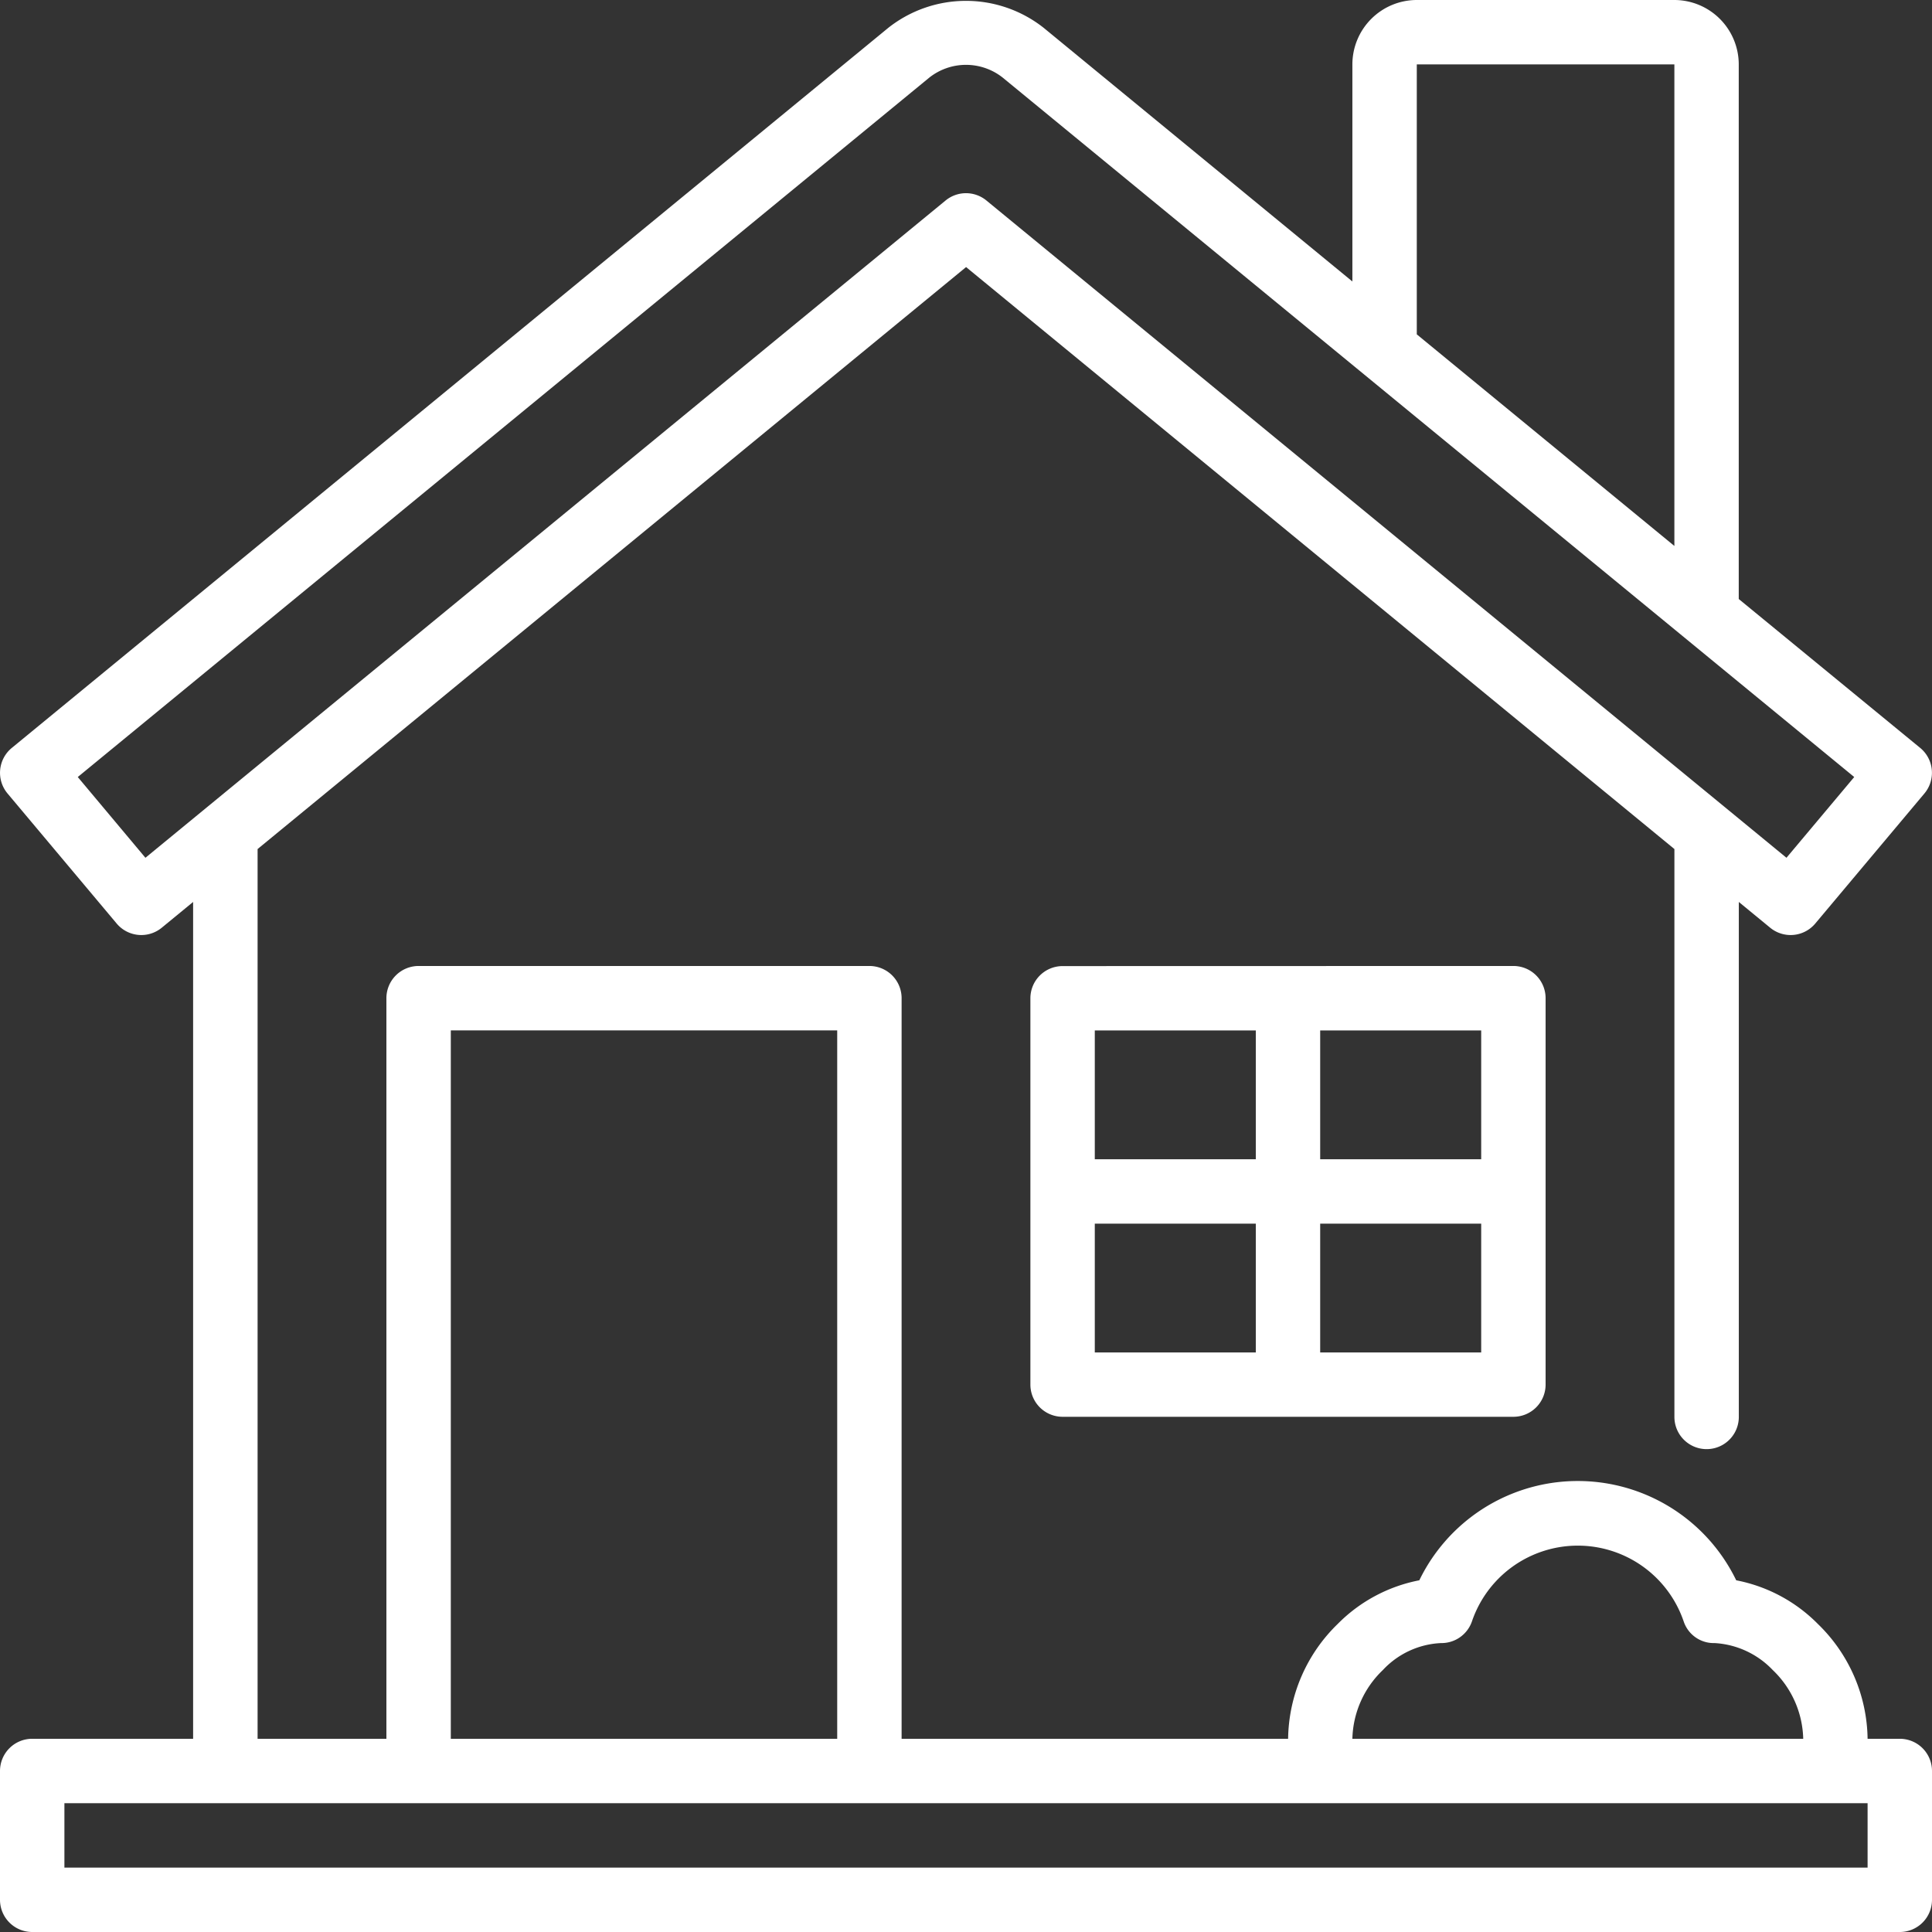 <svg xmlns="http://www.w3.org/2000/svg" width="55.795" height="55.795" viewBox="0 0 55.795 55.795">
  <rect x="0" y="0" width="55.795" height="55.795" fill="#333333" stroke="none"/>
  <g id="_01-House" data-name="01-House" transform="translate(-2 -2)">
    <path id="Path_50" data-name="Path 50" d="M56.865,52.215h-.93A4.7,4.7,0,0,0,54.5,48.9a4.514,4.514,0,0,0-2.359-1.262,5.085,5.085,0,0,0-9.152,0A4.514,4.514,0,0,0,40.631,48.9,4.7,4.7,0,0,0,39.2,52.215H28.038V30.827a.93.93,0,0,0-.93-.93H14.089a.93.93,0,0,0-.93.93V52.215H9.439V26.52L29.9,9.713,50.356,26.52v16.4a.93.93,0,1,0,1.86,0V28.048l.907.745a.929.929,0,0,0,1.3-.121l3.153-3.757a.93.93,0,0,0-.122-1.316l-5.24-4.3V3.86A1.862,1.862,0,0,0,50.356,2H42.916a1.862,1.862,0,0,0-1.86,1.86v6.269L32.136,2.8a3.621,3.621,0,0,0-4.478,0L2.34,23.6a.93.93,0,0,0-.122,1.316L5.37,28.672a.929.929,0,0,0,1.3.121l.907-.745V52.215H2.93a.93.93,0,0,0-.93.93v3.72a.93.93,0,0,0,.93.93H56.865a.93.93,0,0,0,.93-.93v-3.72A.93.93,0,0,0,56.865,52.215ZM42.916,3.86h7.439V17.767l-7.439-6.111ZM6.2,26.772,4.246,24.44l24.593-20.2a1.709,1.709,0,0,1,2.117,0l24.593,20.2-1.957,2.332L30.488,7.791a.929.929,0,0,0-1.181,0ZM41.936,50.23a2.447,2.447,0,0,1,1.68-.779.93.93,0,0,0,.892-.624,3.23,3.23,0,0,1,6.116,0,.915.915,0,0,0,.892.624,2.512,2.512,0,0,1,1.68.779,2.834,2.834,0,0,1,.88,1.986H41.056A2.834,2.834,0,0,1,41.936,50.23ZM15.019,31.757H26.178V52.215H15.019ZM55.935,55.935H3.86v-1.86H55.935ZM32.687,29.9a.93.93,0,0,0-.93.93V41.986a.93.93,0,0,0,.93.93H45.706a.93.93,0,0,0,.93-.93V30.827a.93.93,0,0,0-.93-.93Zm12.089,5.579h-4.65v-3.72h4.65Zm-6.509-3.72v3.72h-4.65v-3.72Zm-4.65,5.579h4.65v3.72h-4.65Zm6.509,3.72v-3.72h4.65v3.72Z" fill="#fff"/>
  </g>
</svg>
